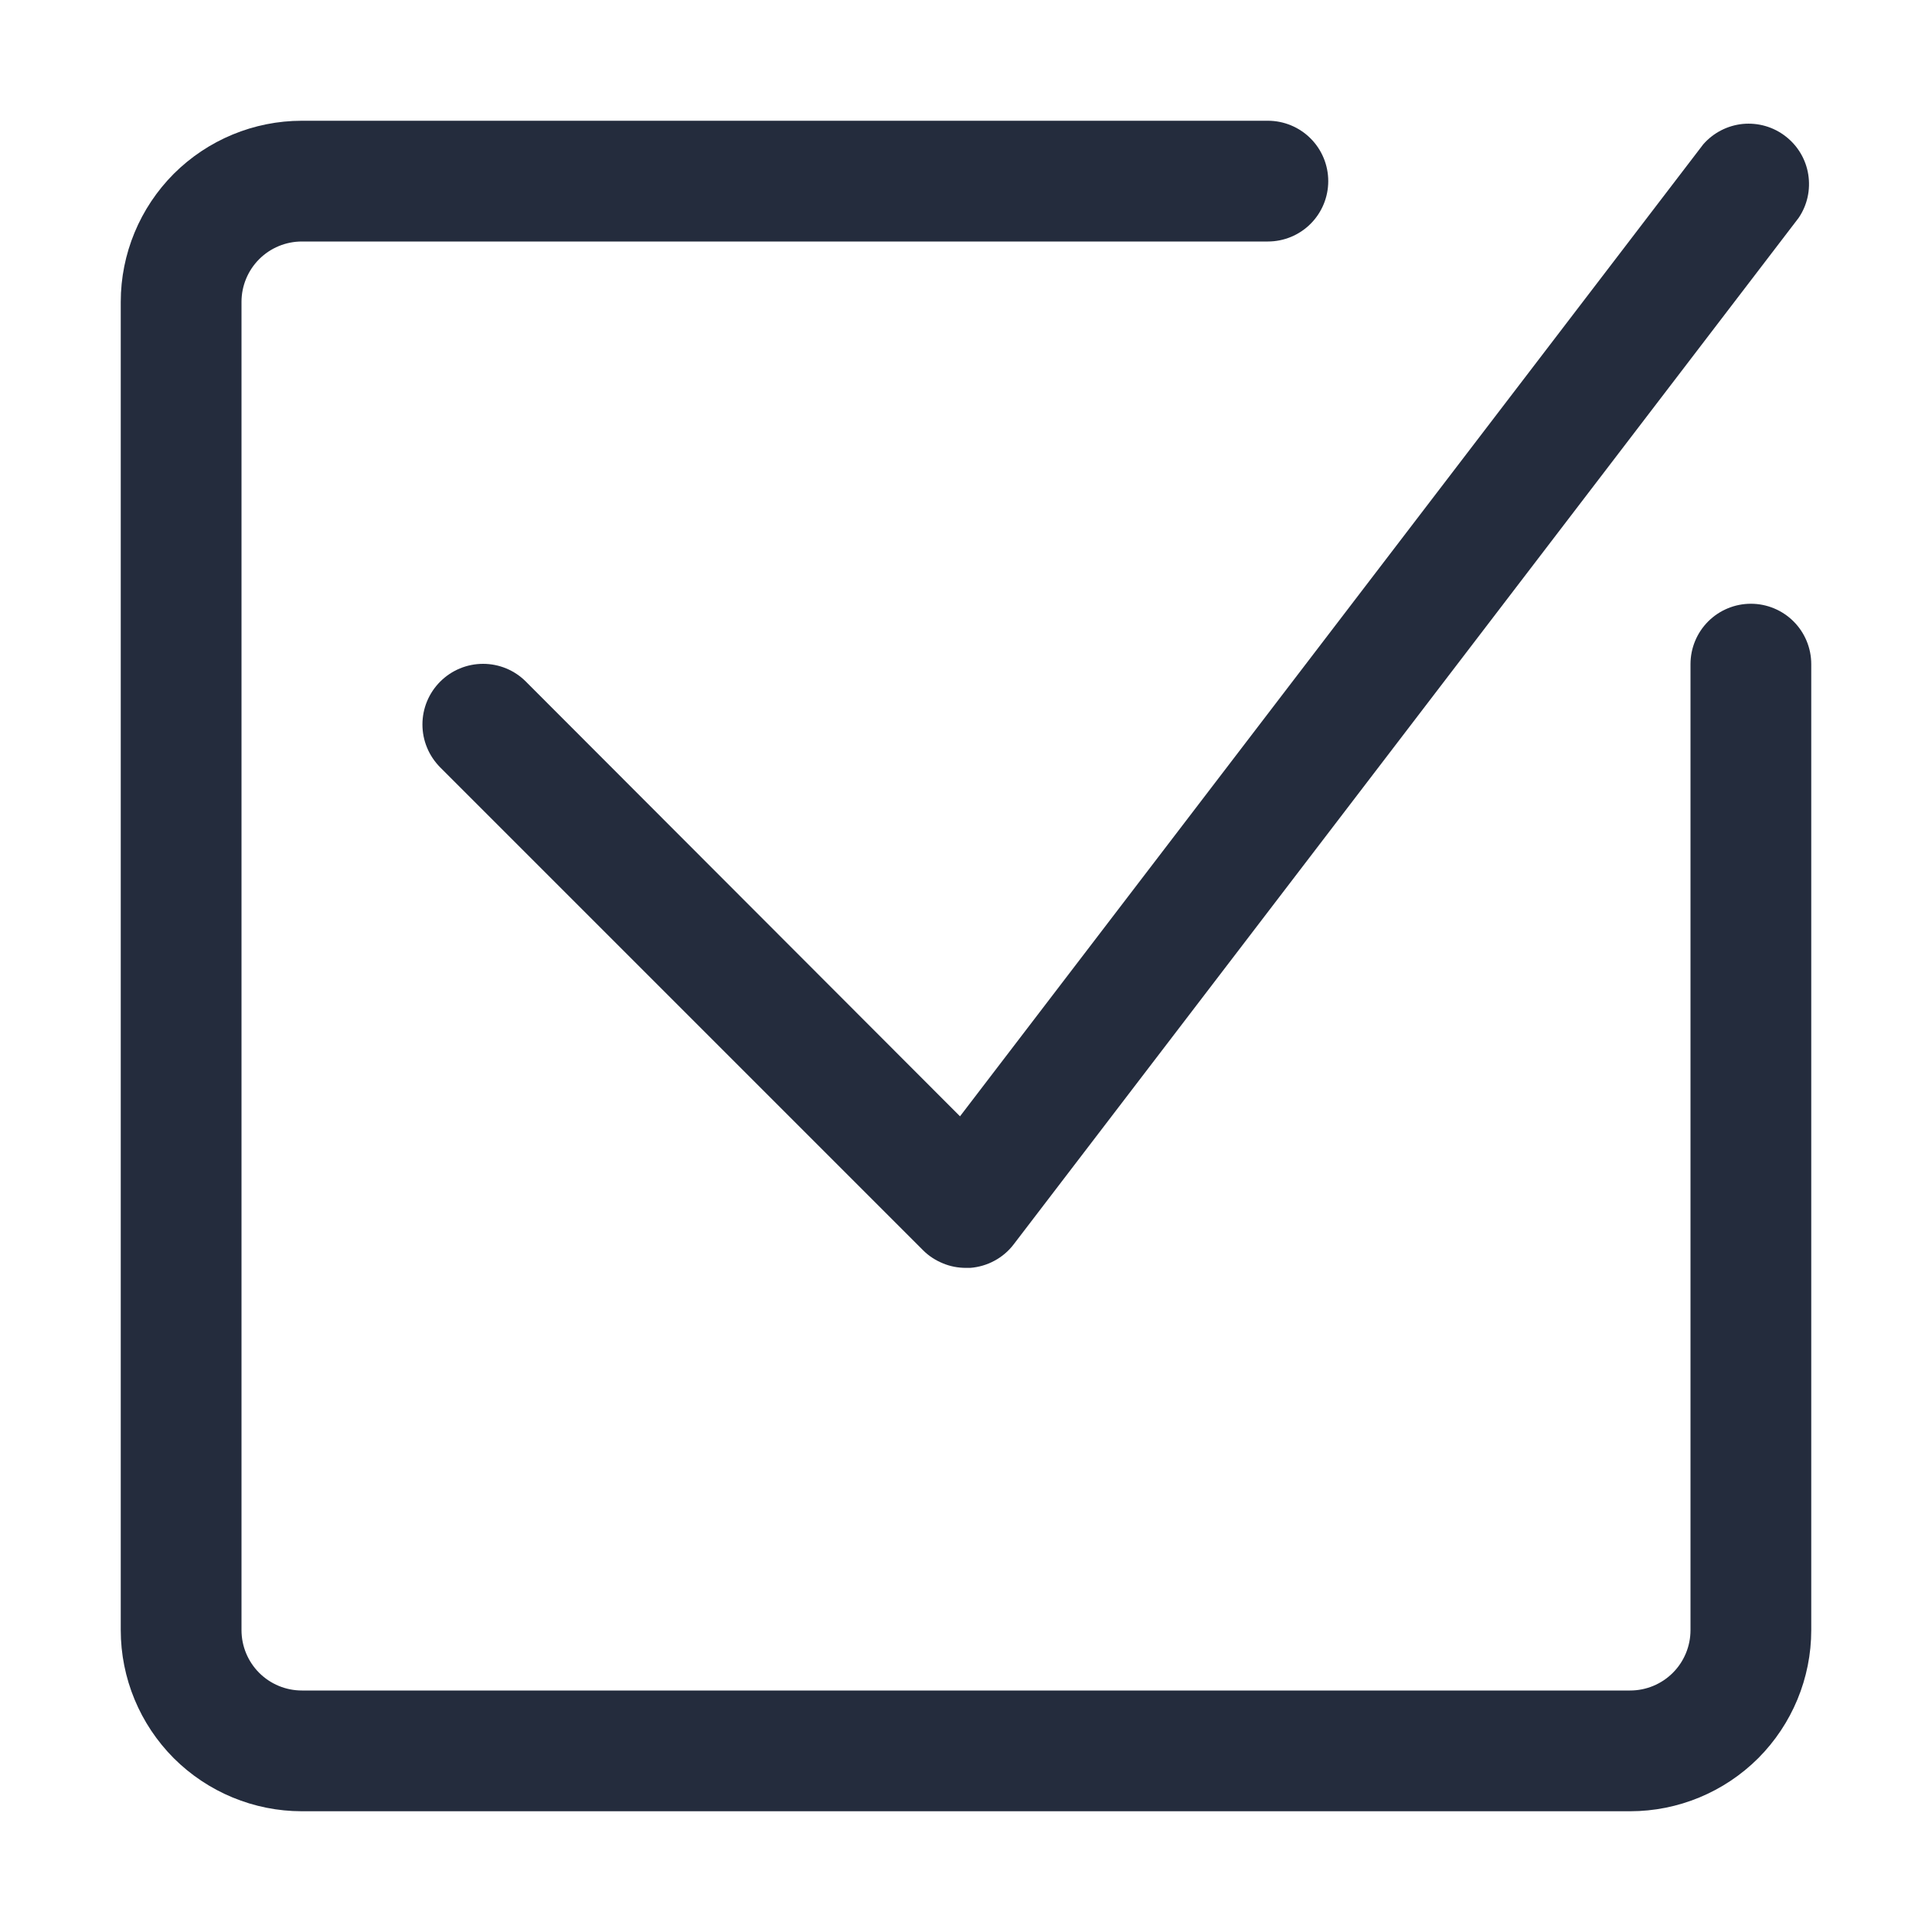 <svg width="20" height="20" viewBox="0 0 20 20" fill="none" xmlns="http://www.w3.org/2000/svg">
<path d="M18.125 6.25C17.959 6.25 17.8 6.316 17.683 6.433C17.566 6.55 17.5 6.709 17.5 6.875V16.875C17.5 17.041 17.434 17.2 17.317 17.317C17.2 17.434 17.041 17.5 16.875 17.5H3.125C2.959 17.5 2.8 17.434 2.683 17.317C2.566 17.2 2.5 17.041 2.5 16.875V3.125C2.5 2.959 2.566 2.8 2.683 2.683C2.8 2.566 2.959 2.5 3.125 2.5H13.125C13.291 2.5 13.45 2.434 13.567 2.317C13.684 2.2 13.75 2.041 13.75 1.875C13.75 1.709 13.684 1.55 13.567 1.433C13.45 1.316 13.291 1.25 13.125 1.25H3.125C2.628 1.25 2.151 1.448 1.799 1.799C1.448 2.151 1.25 2.628 1.25 3.125V16.875C1.25 17.372 1.448 17.849 1.799 18.201C2.151 18.552 2.628 18.75 3.125 18.75H16.875C17.372 18.75 17.849 18.552 18.201 18.201C18.552 17.849 18.75 17.372 18.75 16.875V6.875C18.75 6.709 18.684 6.55 18.567 6.433C18.45 6.316 18.291 6.25 18.125 6.25Z" fill="#242C3D"/>
<path d="M5.444 7.056C5.327 6.938 5.167 6.872 5.001 6.872C4.834 6.872 4.675 6.938 4.557 7.056C4.439 7.174 4.373 7.333 4.373 7.5C4.373 7.582 4.389 7.664 4.421 7.74C4.452 7.816 4.499 7.885 4.557 7.944L9.557 12.944C9.615 13.002 9.685 13.047 9.761 13.078C9.837 13.11 9.918 13.125 10.001 13.125H10.044C10.132 13.118 10.218 13.093 10.295 13.051C10.373 13.009 10.441 12.951 10.494 12.881L18.619 2.256C18.709 2.124 18.744 1.964 18.719 1.806C18.694 1.649 18.61 1.508 18.484 1.411C18.358 1.313 18.2 1.268 18.041 1.283C17.883 1.299 17.737 1.374 17.632 1.494L9.938 11.556L5.444 7.056Z" fill="#242C3D"/>
</svg>
